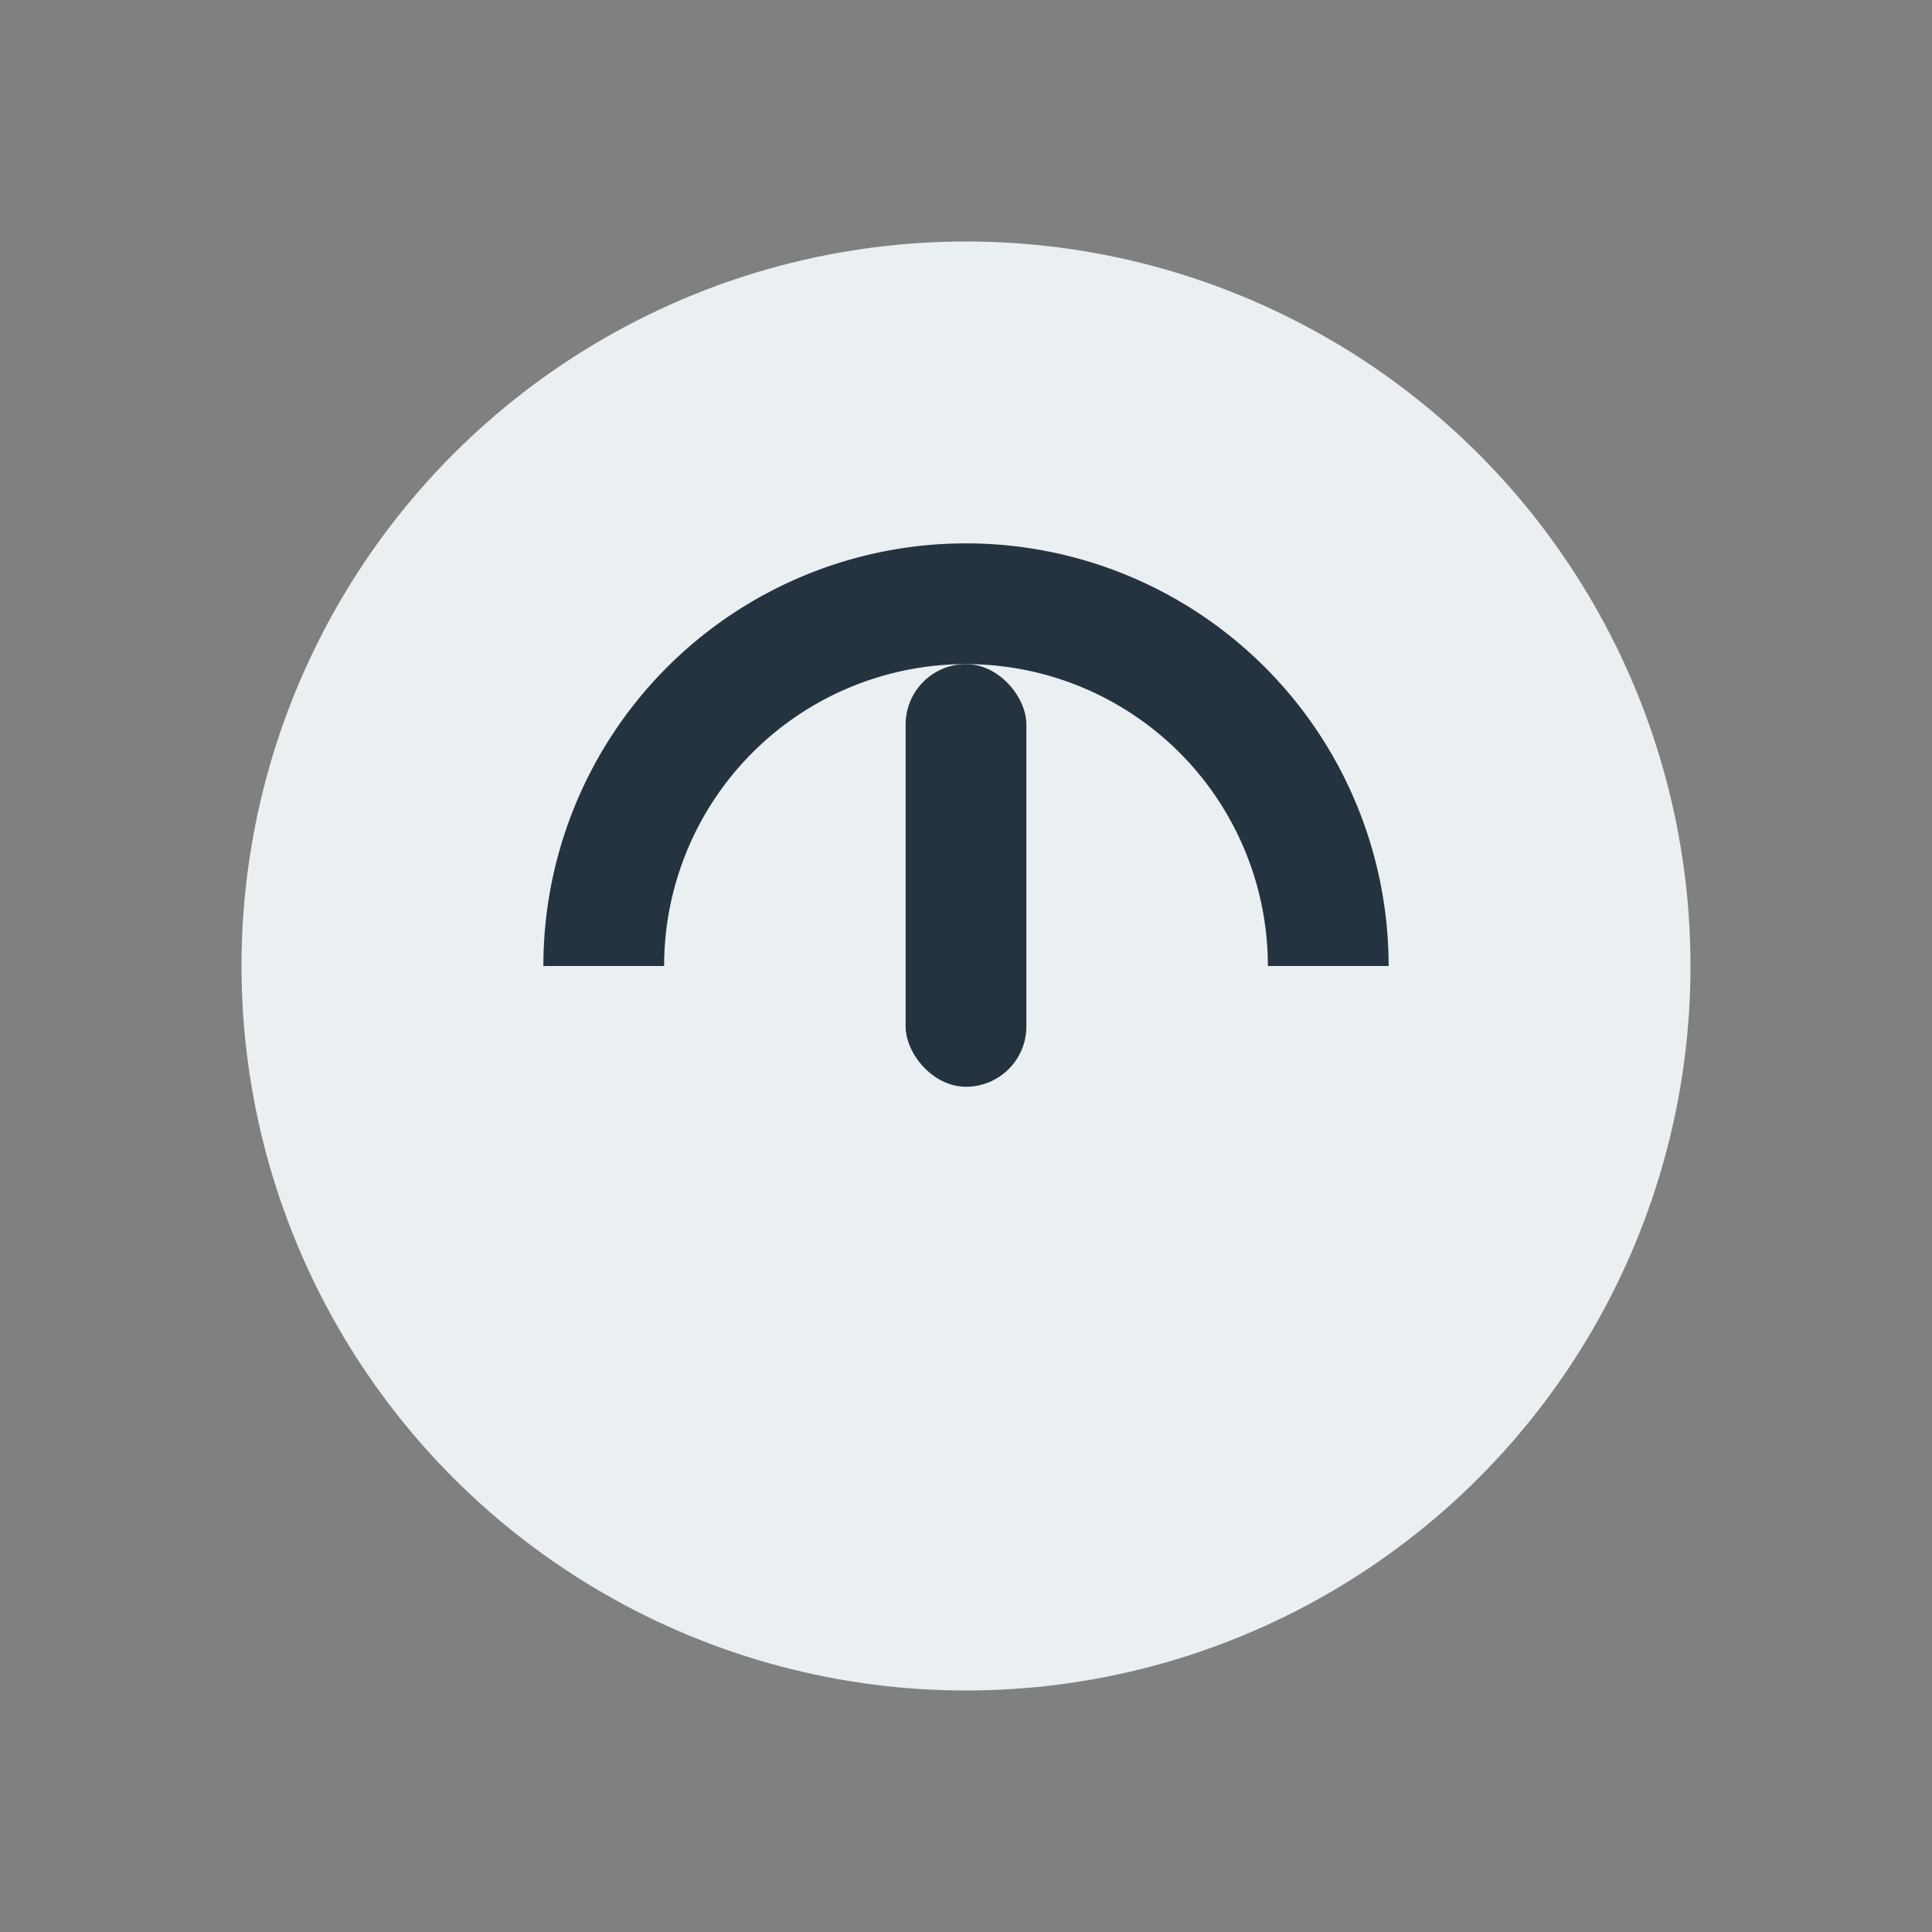 <?xml version="1.0" encoding="UTF-8"?>
<svg xmlns="http://www.w3.org/2000/svg" width="32" height="32" viewBox="0 0 32 32"><rect x="0" y="0" width="32" height="32" fill="#808080" stroke="none"/><circle cx="16" cy="16" r="12" fill="#EAEFF2"/><path d="M10 16a6 6 0 0 1 12 0" fill="none" stroke="#25323F" stroke-width="2"/><rect x="15" y="11" width="2" height="7" rx="1" fill="#25323F"/></svg>